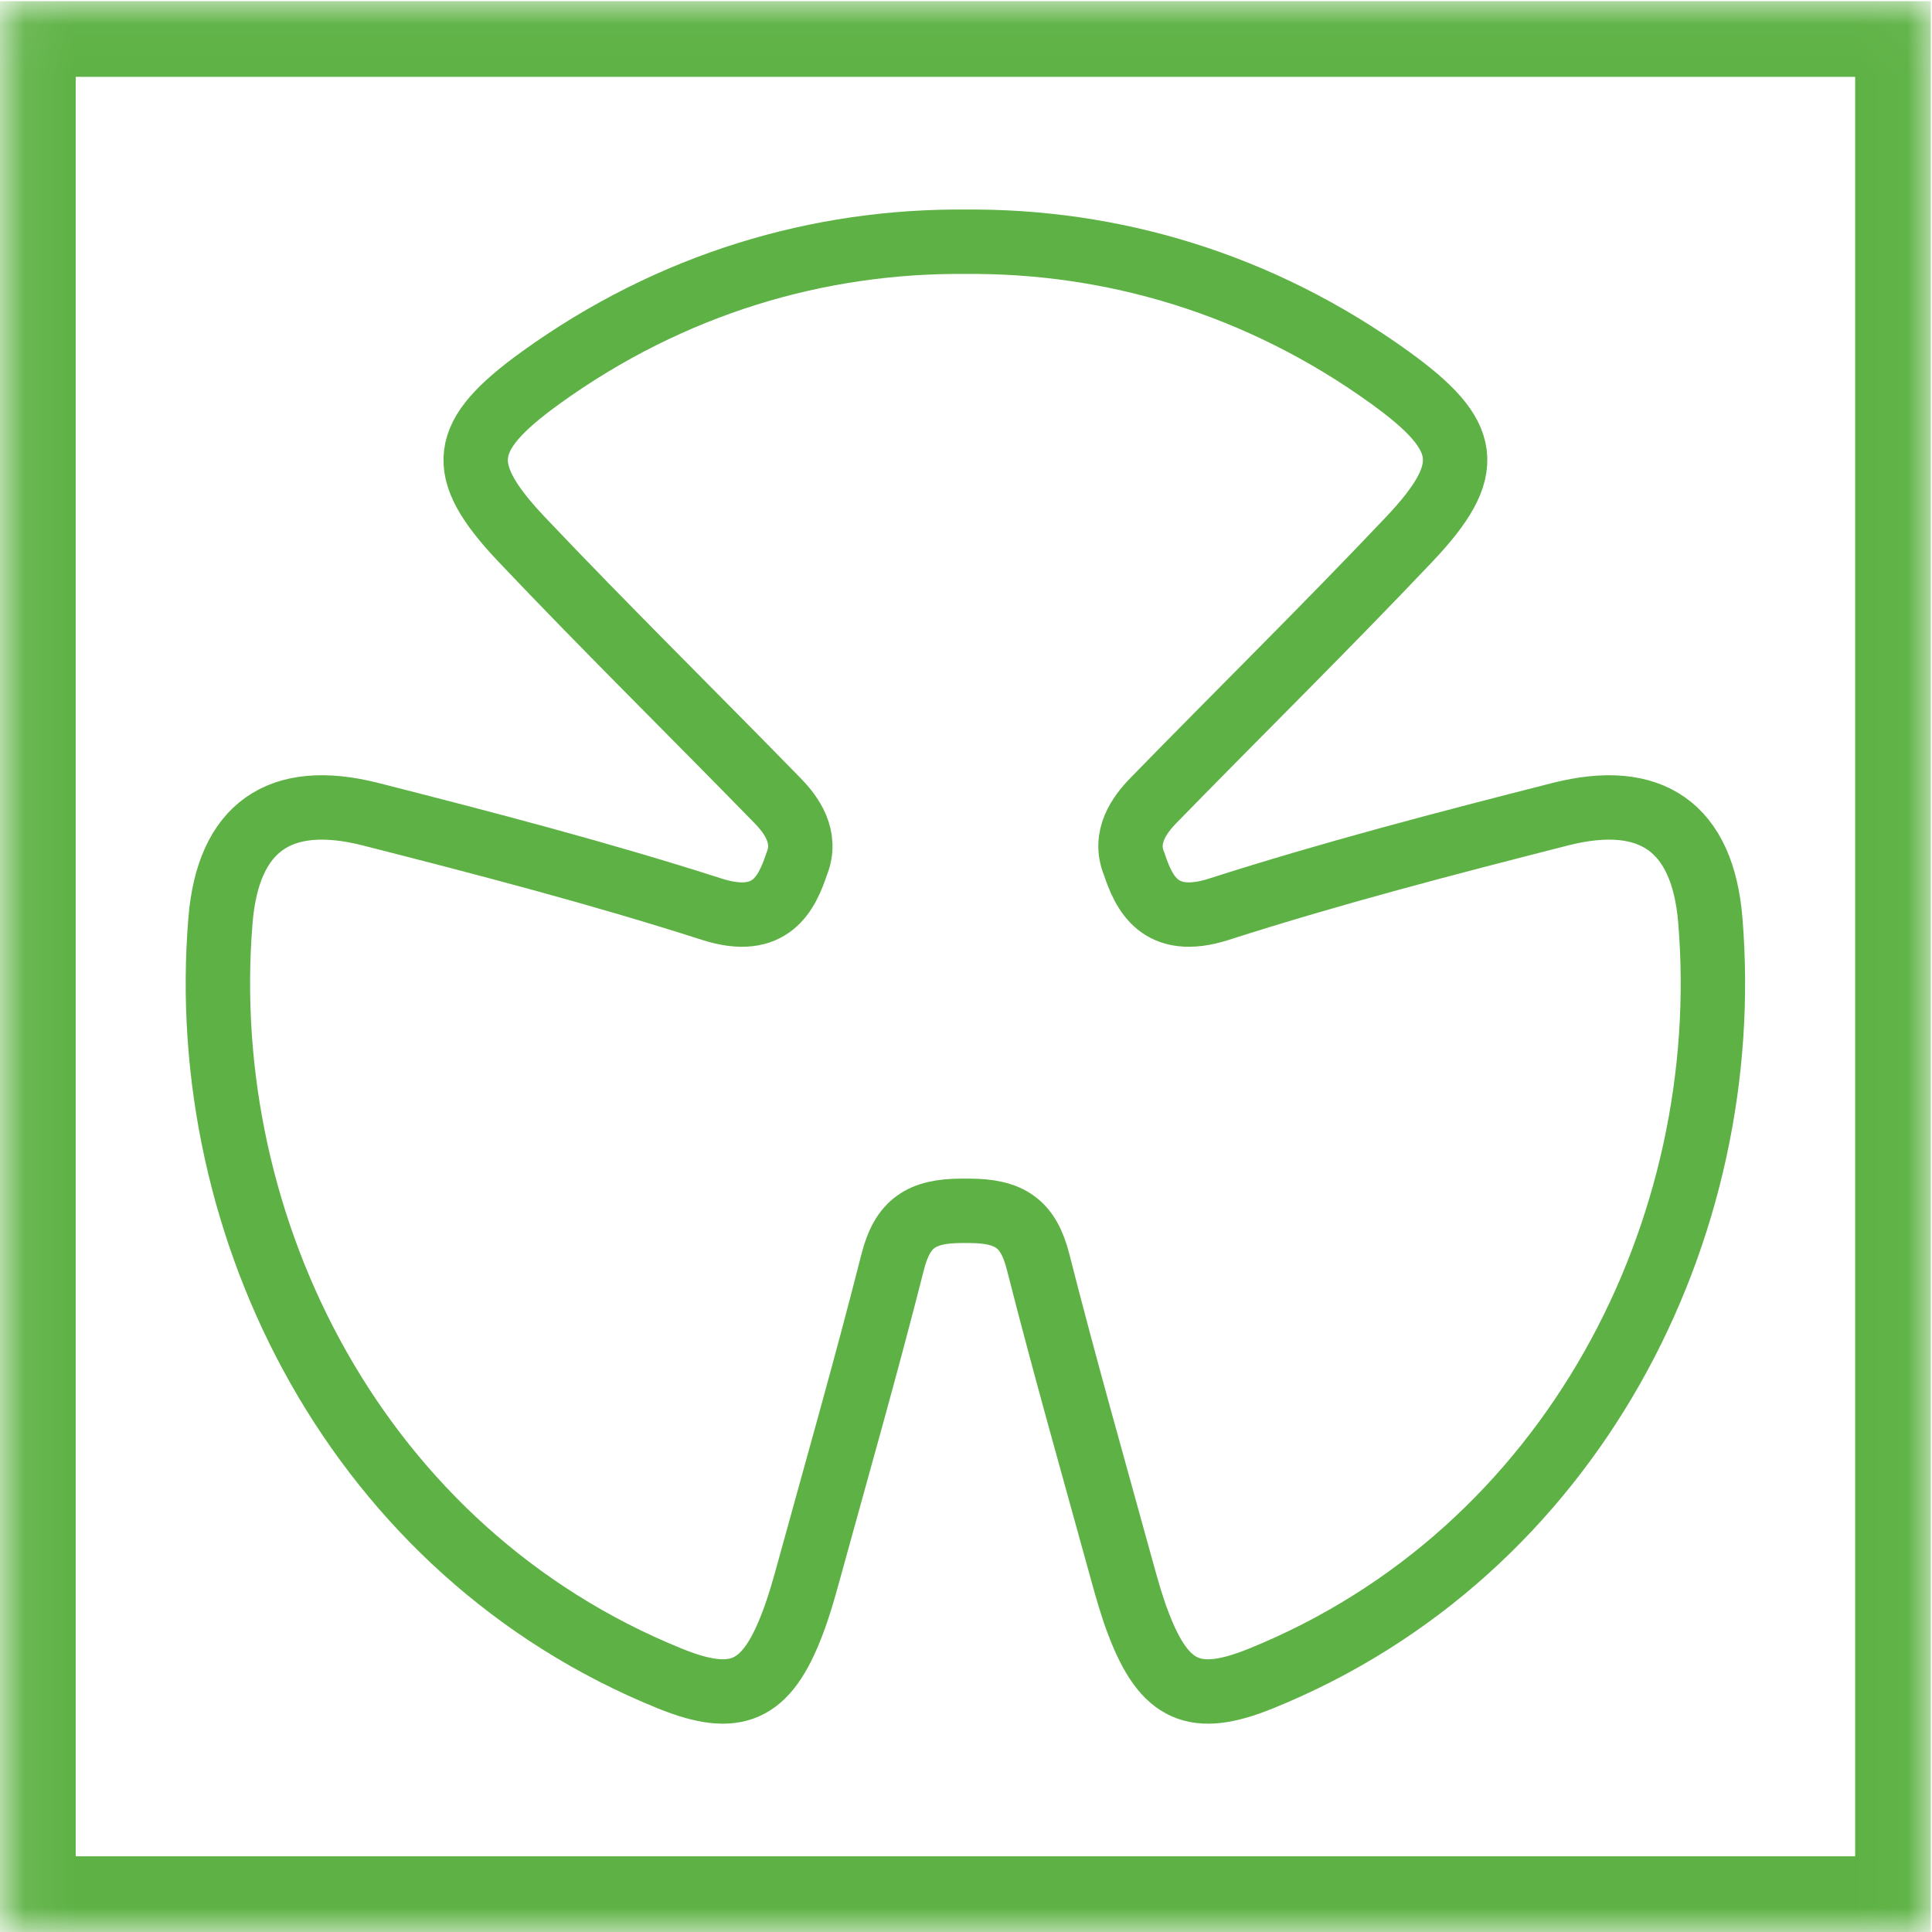 <?xml version="1.0" encoding="UTF-8"?>
<svg width="39px" height="39px" viewBox="0 0 39 39" version="1.1" xmlns="http://www.w3.org/2000/svg" xmlns:xlink="http://www.w3.org/1999/xlink">
    <title>fan-modu</title>
    <defs>
        <polygon id="path-1" points="0.075 1.024 38.976 1.024 38.976 40 0.075 40"></polygon>
    </defs>
    <g id="Page-1" stroke="none" stroke-width="1" fill="none" fill-rule="evenodd">
        <g id="iconlar" transform="translate(-371, -81)">
            <g id="fan-modu" transform="translate(371, 80)">
                <g id="Fan-Modu">
                    <g id="Group-3">
                        <mask id="mask-2" fill="white">
                            <use xlink:href="#path-1"></use>
                        </mask>
                        <g id="Clip-2"></g>
                        <path d="M1.528,38.472 L37.449,38.472 L37.449,2.551 L1.528,2.551 L1.528,38.472 Z M0,40 L38.976,40 L38.976,1.024 L0,1.024 L0,40 Z" id="Fill-1" fill="#5EB245" mask="url(#mask-2)"></path>
                    </g>
                    <path d="M34.525,19.575 C34.37,17.699 33.33,16.971 31.499,17.435 C29.188,18.024 26.875,18.626 24.606,19.354 C23.404,19.74 23.087,19.012 22.895,18.441 C22.67,17.896 23.004,17.446 23.282,17.16 C24.999,15.399 26.754,13.675 28.445,11.889 C29.796,10.463 29.677,9.794 28.064,8.627 C25.413,6.714 22.434,5.855 19.488,5.88 C16.543,5.855 13.564,6.714 10.912,8.627 C9.299,9.794 9.18,10.463 10.531,11.889 C12.223,13.675 13.977,15.399 15.694,17.16 C15.974,17.446 16.306,17.896 16.082,18.441 C15.889,19.012 15.572,19.74 14.37,19.354 C12.101,18.626 9.789,18.024 7.478,17.435 C5.646,16.971 4.606,17.699 4.451,19.575 C3.936,25.808 7.225,32.334 13.527,34.885 C14.86,35.425 15.469,35.154 15.992,33.784 C16.124,33.443 16.224,33.089 16.321,32.735 C16.895,30.649 17.489,28.569 18.021,26.471 C18.218,25.701 18.59,25.442 19.415,25.442 L19.561,25.442 C20.386,25.442 20.759,25.701 20.955,26.471 C21.488,28.569 22.081,30.649 22.655,32.735 C22.753,33.089 22.852,33.443 22.984,33.784 C23.508,35.154 24.116,35.425 25.449,34.885 C31.751,32.334 35.04,25.808 34.525,19.575 Z" id="Stroke-4" stroke="#5EB245" stroke-width="1.3"></path>
                </g>
            </g>
        </g>
    </g>
</svg>